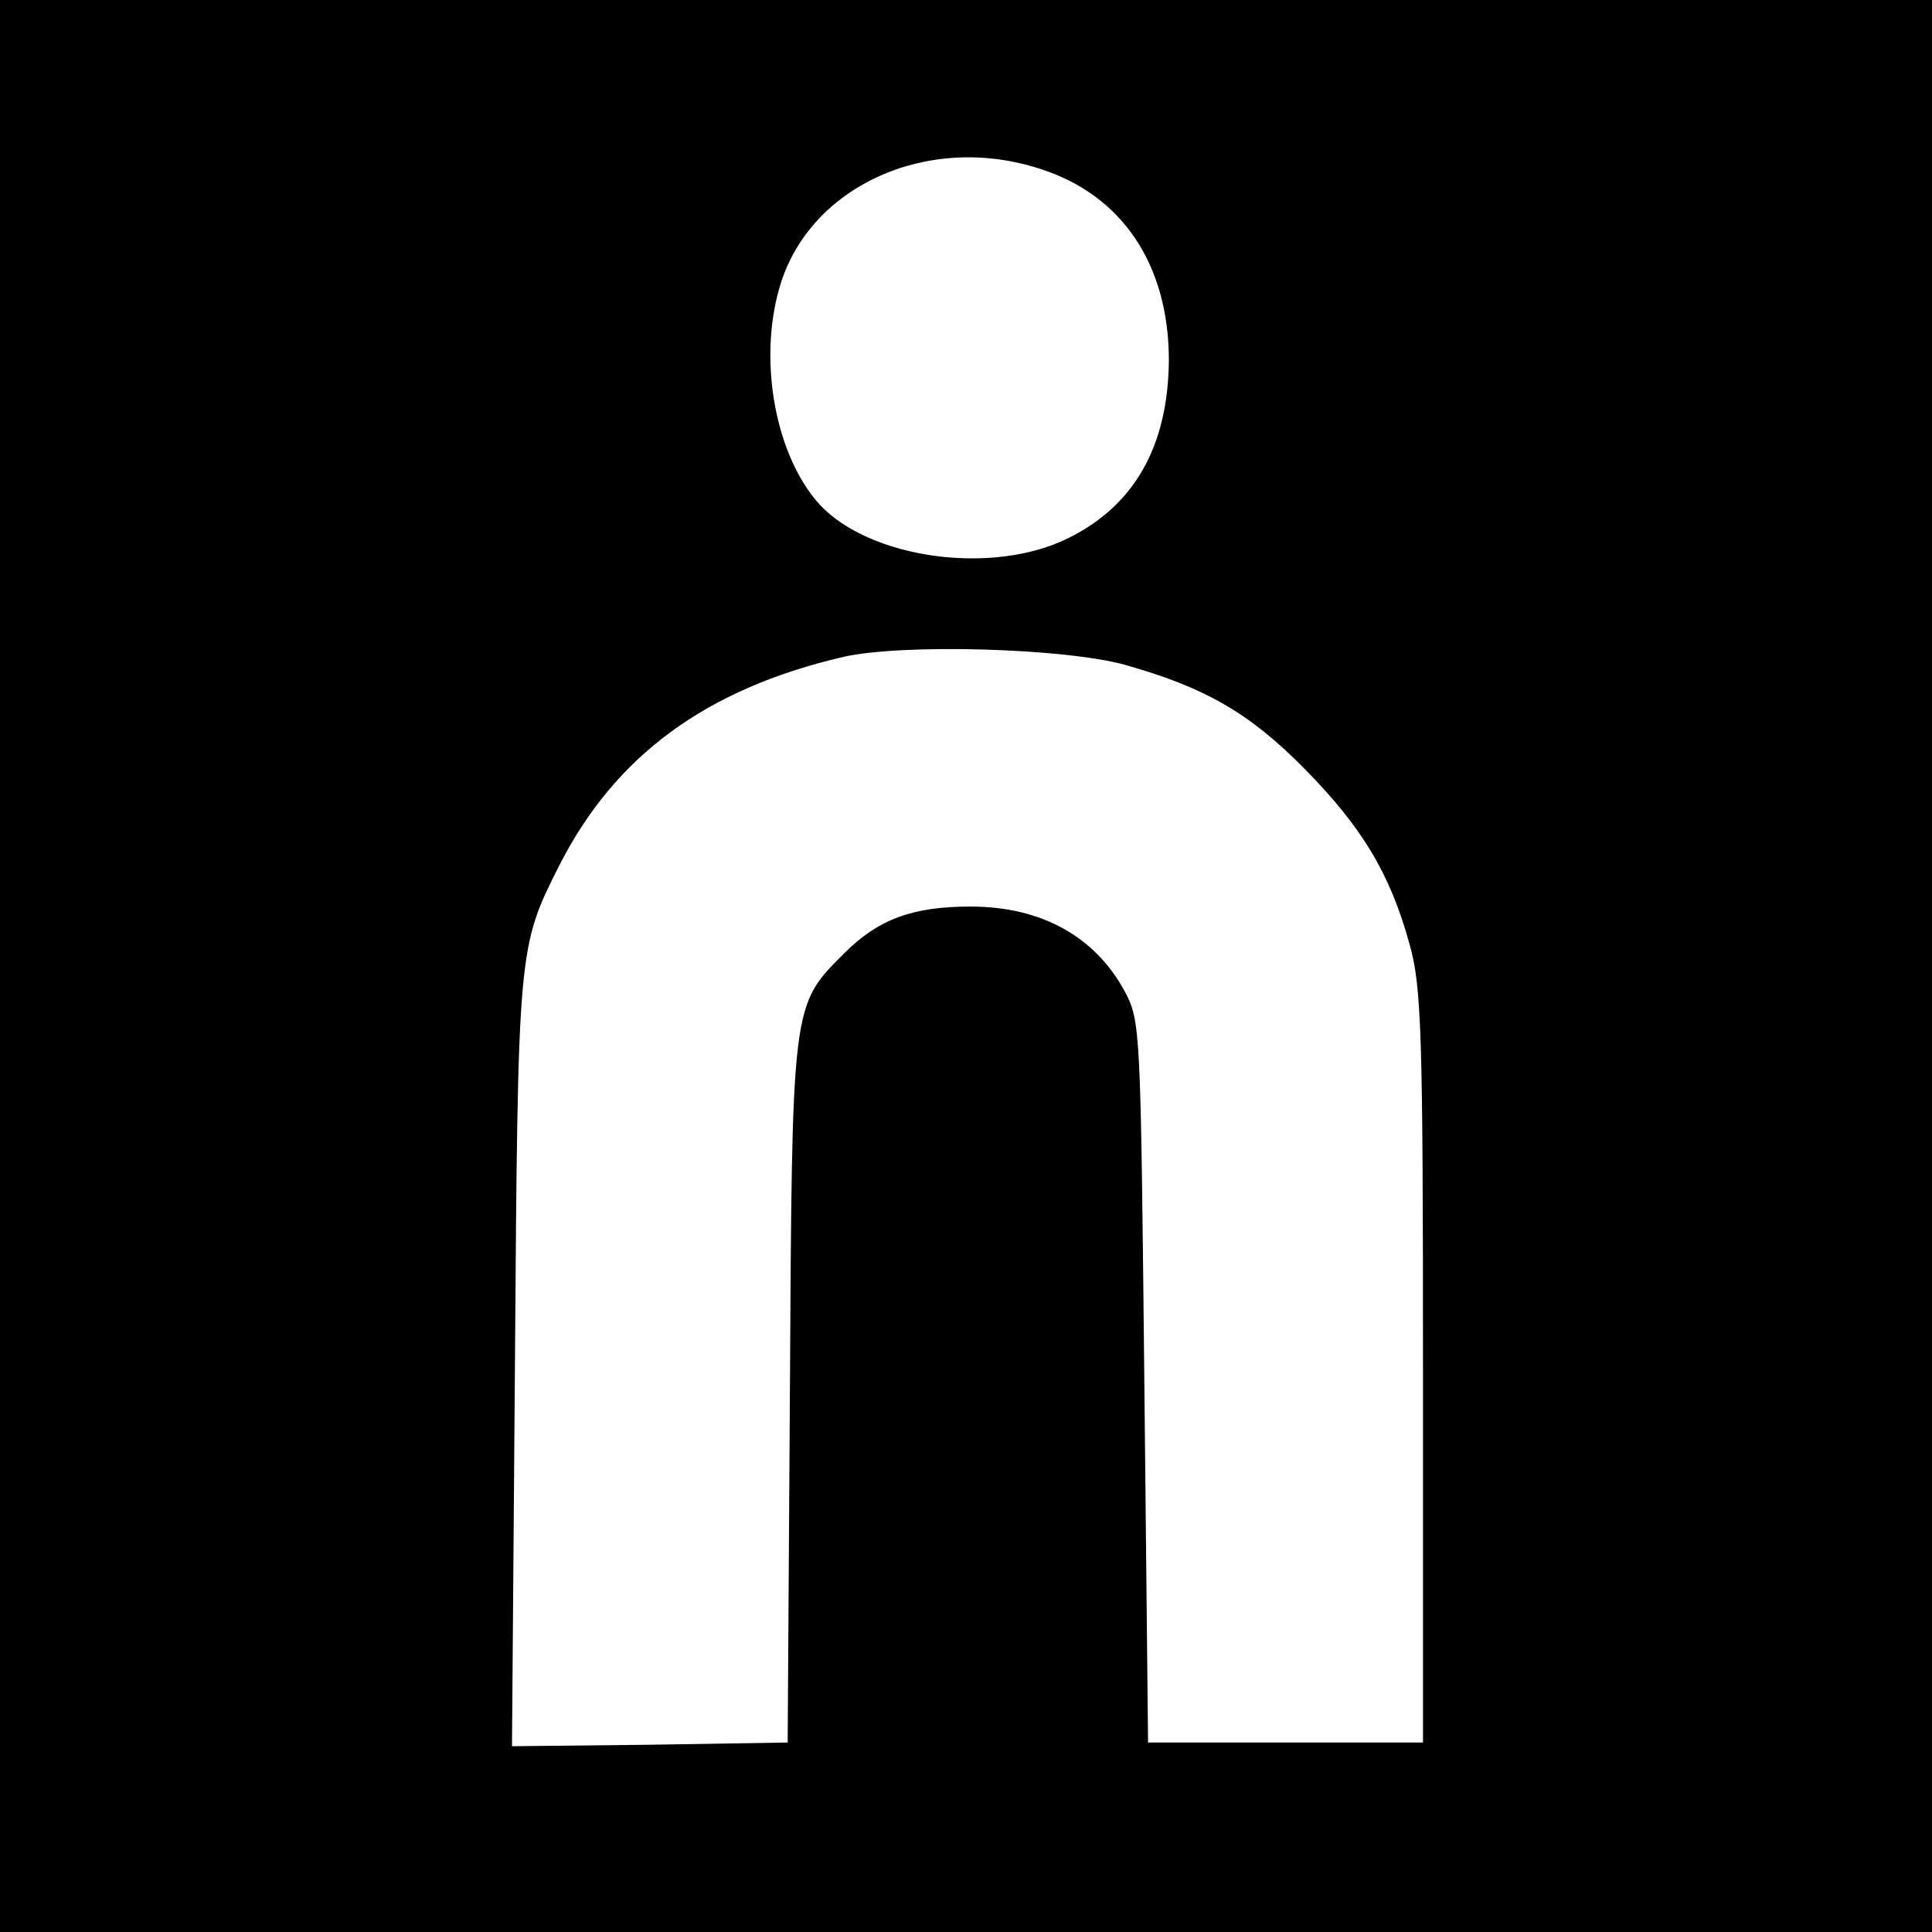 <?xml version="1.0" standalone="no"?>
<!DOCTYPE svg PUBLIC "-//W3C//DTD SVG 20010904//EN"
 "http://www.w3.org/TR/2001/REC-SVG-20010904/DTD/svg10.dtd">
<svg version="1.0" xmlns="http://www.w3.org/2000/svg"
 width="260pt" height="260pt" viewBox="0 0 260 260"
 preserveAspectRatio="xMidYMid meet">
<g transform="translate(0,260) scale(0.1,-0.1)"
fill="#000000" stroke="none">
<path d="M0 1300 l0 -1300 1300 0 1300 0 0 1300 0 1300 -1300 0 -1300 0 0
-1300z m1399 1073 c111 -35 174 -129 174 -258 -1 -115 -46 -195 -135 -239
-102 -51 -267 -28 -335 45 -59 65 -83 192 -54 292 39 136 199 209 350 160z
m116 -668 c106 -30 166 -64 240 -139 78 -79 116 -142 142 -237 16 -57 18 -118
18 -569 l0 -505 -185 0 -185 0 -5 485 c-5 479 -5 486 -27 527 -40 73 -112 113
-207 113 -78 0 -124 -17 -170 -63 -71 -71 -70 -66 -73 -592 l-3 -470 -186 -3
-185 -2 4 517 c4 559 4 558 60 669 75 147 197 237 382 280 79 18 298 12 380
-11z"/>
</g>
</svg>

